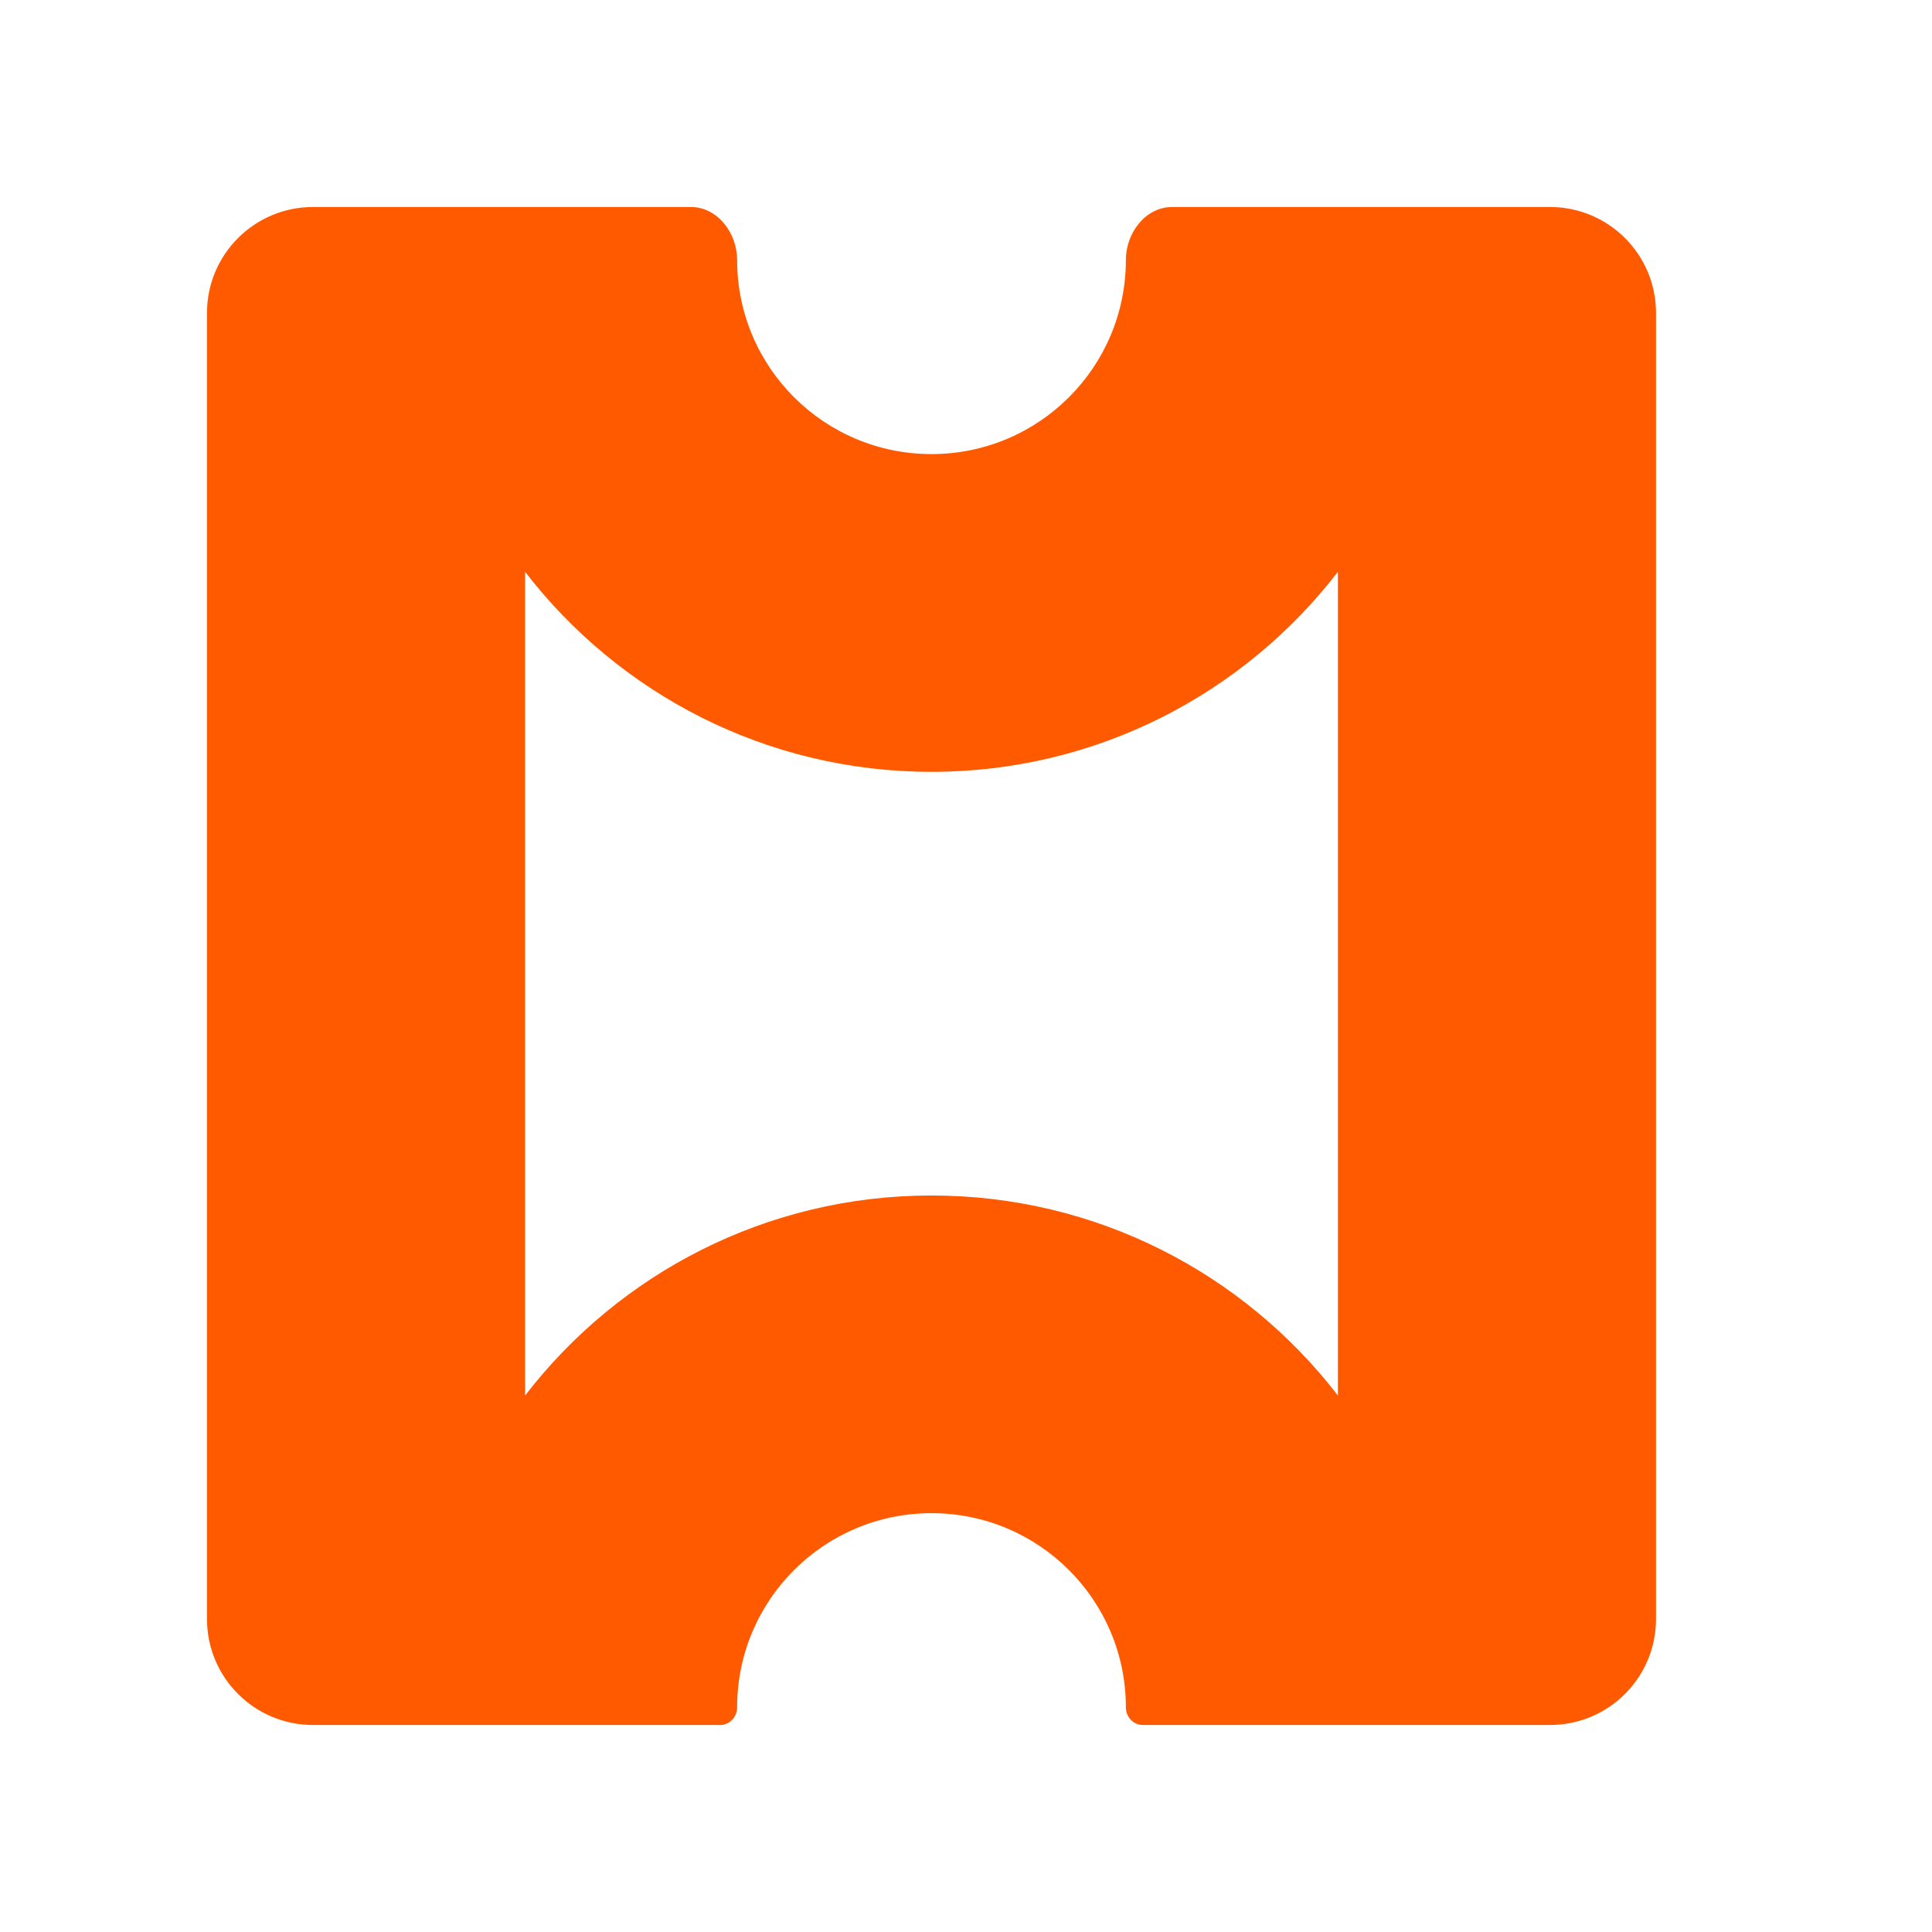 <svg xmlns="http://www.w3.org/2000/svg" width="28.0" height="28.0" viewBox="0.0 0.0 28.0 28.0" fill="none">
<path fill-rule="evenodd" clip-rule="evenodd" d="M7.61 20.225C8.968 18.462 11.101 17.326 13.5 17.326C15.899 17.326 18.032 18.462 19.39 20.225V8.287C18.032 10.05 15.899 11.186 13.5 11.186C11.101 11.186 8.968 10.05 7.61 8.287L7.61 20.225ZM3 23.465C3 24.313 3.688 25 4.537 25H10.438C10.576 25 10.683 24.882 10.683 24.744C10.683 23.19 11.944 21.93 13.5 21.93C15.056 21.93 16.317 23.19 16.317 24.744C16.317 24.882 16.424 25 16.562 25H22.463C23.312 25 24 24.313 24 23.465V4.535C24 3.687 23.312 3 22.463 3H16.989C16.599 3 16.317 3.378 16.317 3.767C16.317 5.322 15.056 6.581 13.5 6.581C11.944 6.581 10.683 5.322 10.683 3.767C10.683 3.378 10.401 3 10.011 3H4.537C3.688 3 3 3.687 3 4.535V23.465Z" fill="#FF5A00" />
</svg>